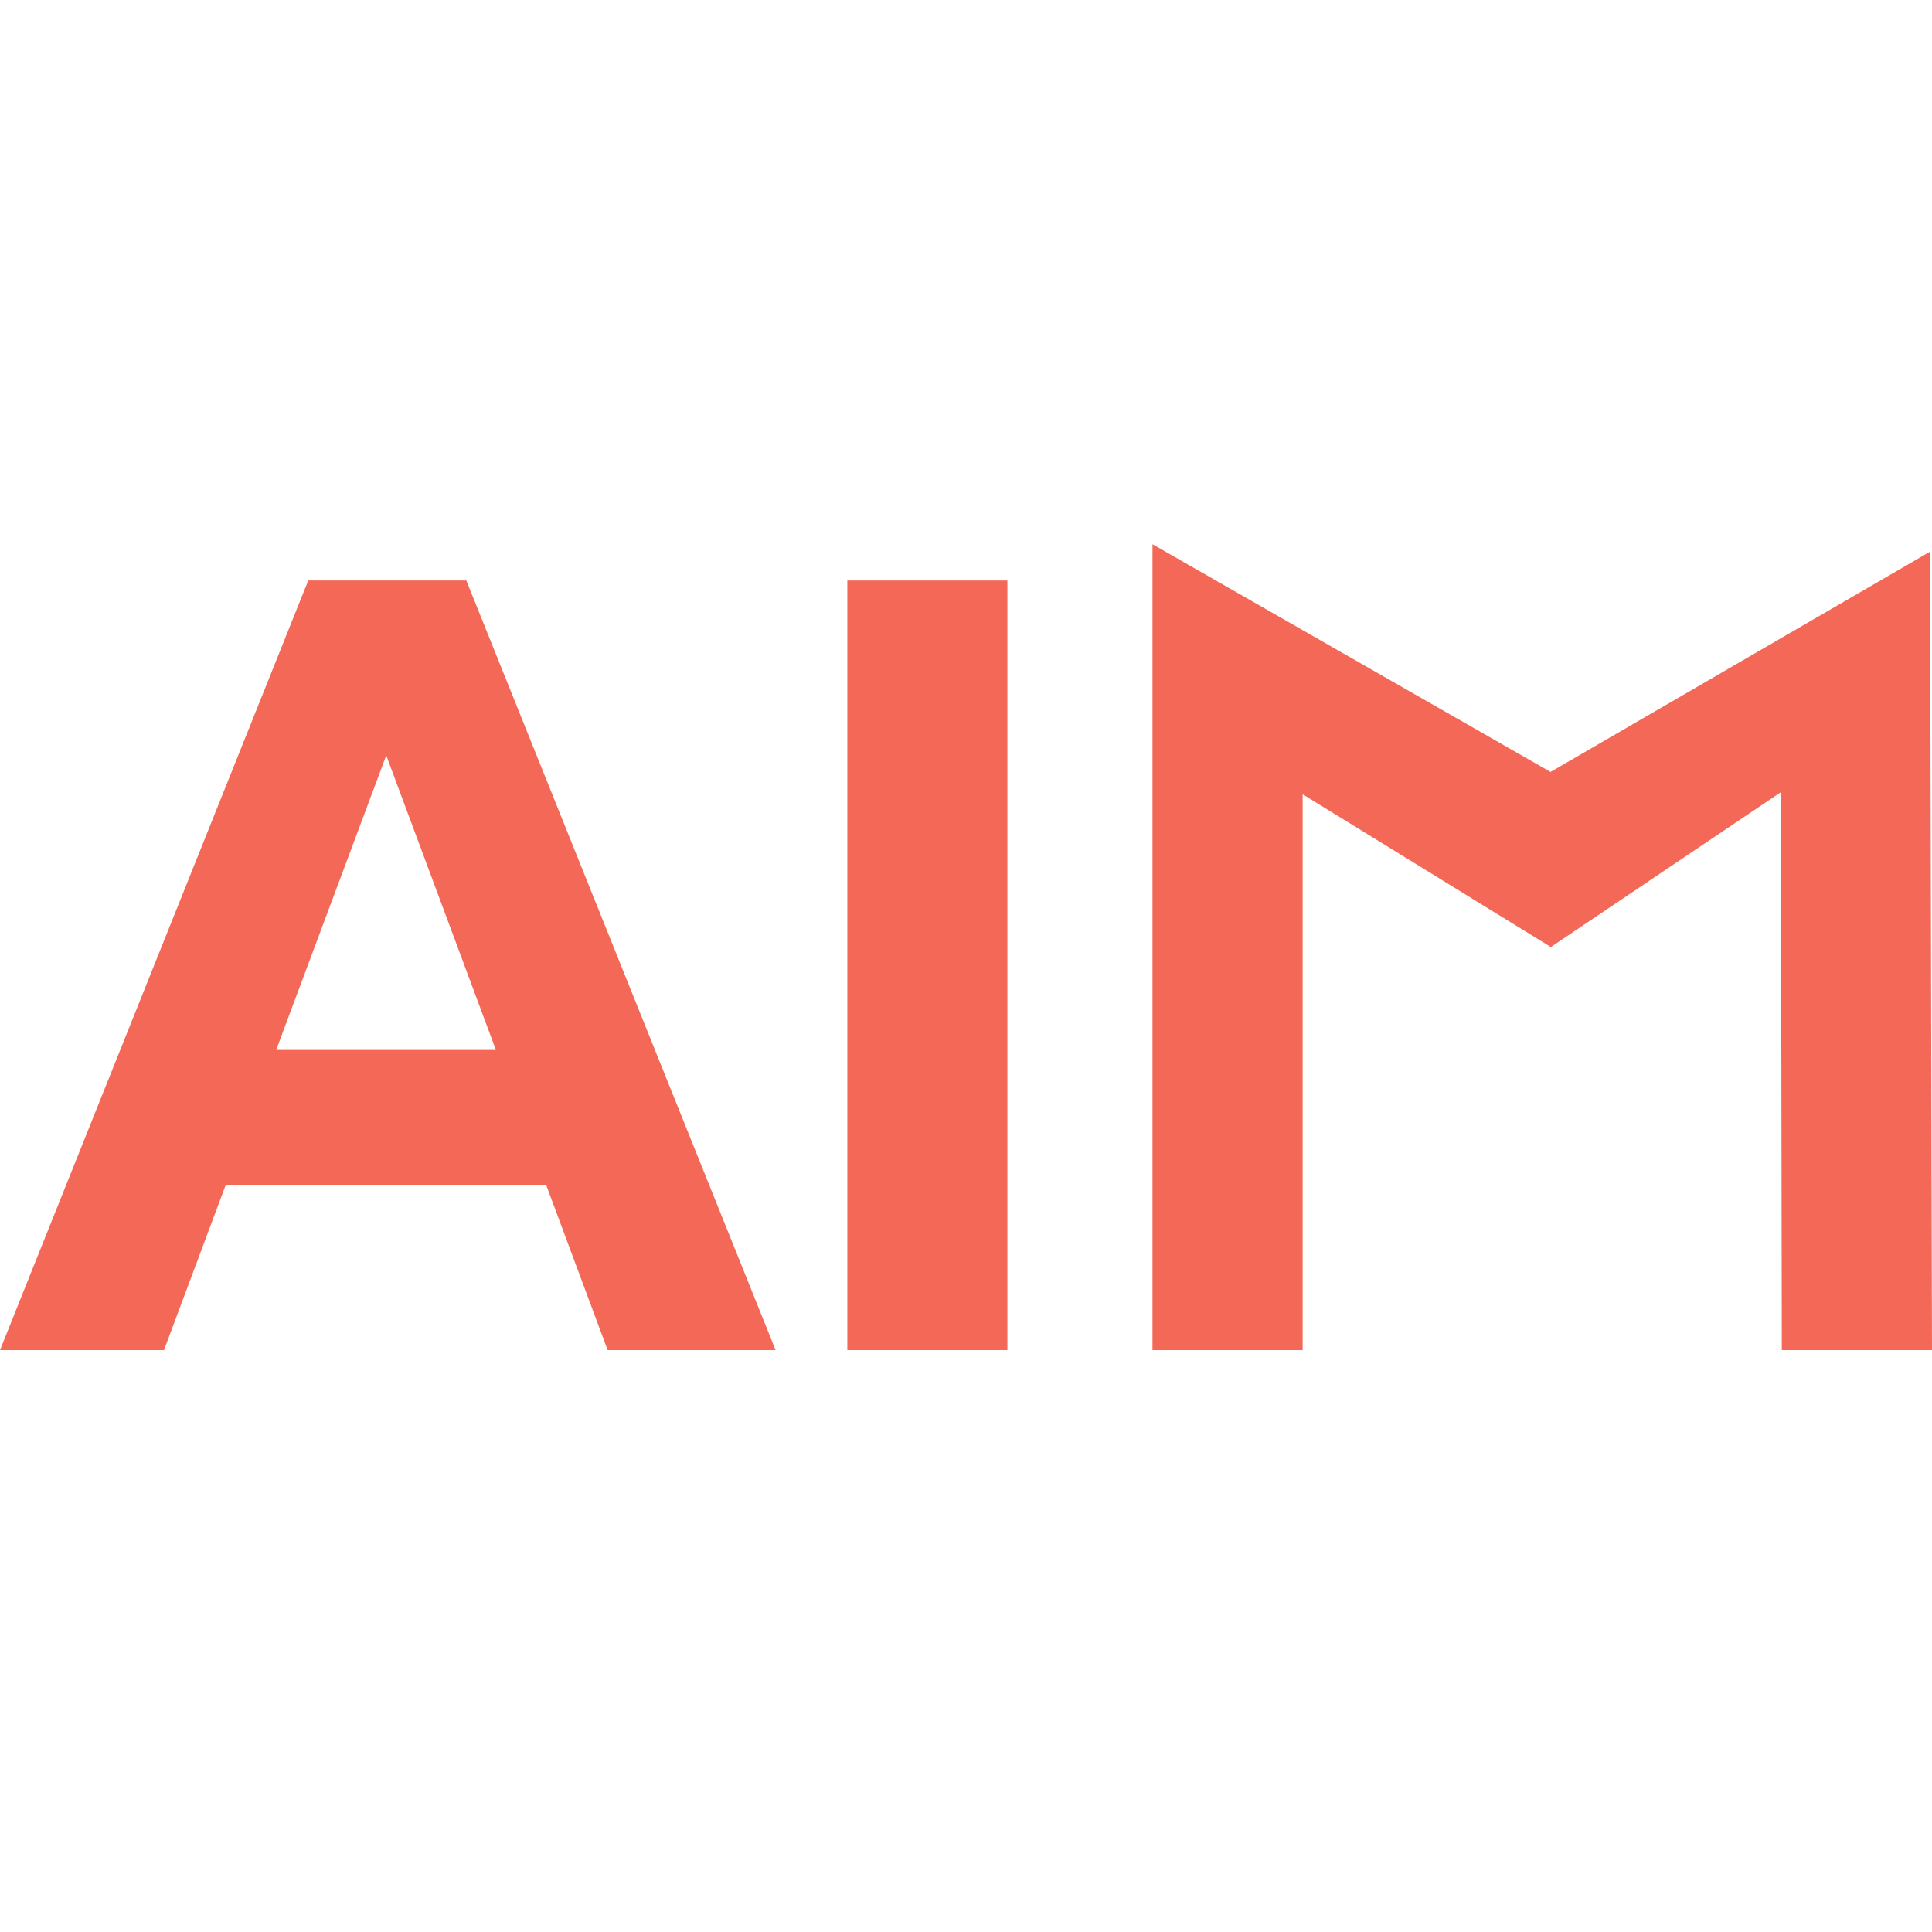 <svg width="71" height="71" viewBox="0 0 71 71" fill="none" xmlns="http://www.w3.org/2000/svg">
  <g transform="translate(0 20)">
    <path d="M42.353 29.615L42.353 0L58.526 9.252L55.46 9.252L70.927 0.274L71 29.615L65.481 29.615L65.445 7.837L66.462 8.429L56.993 14.803L46.637 8.429L47.872 8.429L47.872 29.615L42.353 29.615Z" fill="#F46857"/>
    <path d="M31.139 29.615L31.139 1.333L37.021 1.333L37.021 29.615L31.139 29.615Z" fill="#F46857"/>
    <path d="M0 29.615L11.328 1.333L17.137 1.333L28.502 29.615L22.33 29.615L13.035 4.646L15.358 4.646L6.027 29.615L0 29.615ZM5.664 23.554L7.225 18.585L20.296 18.585L21.894 23.554L5.664 23.554Z" fill="#F46857"/>
  </g>
</svg>
